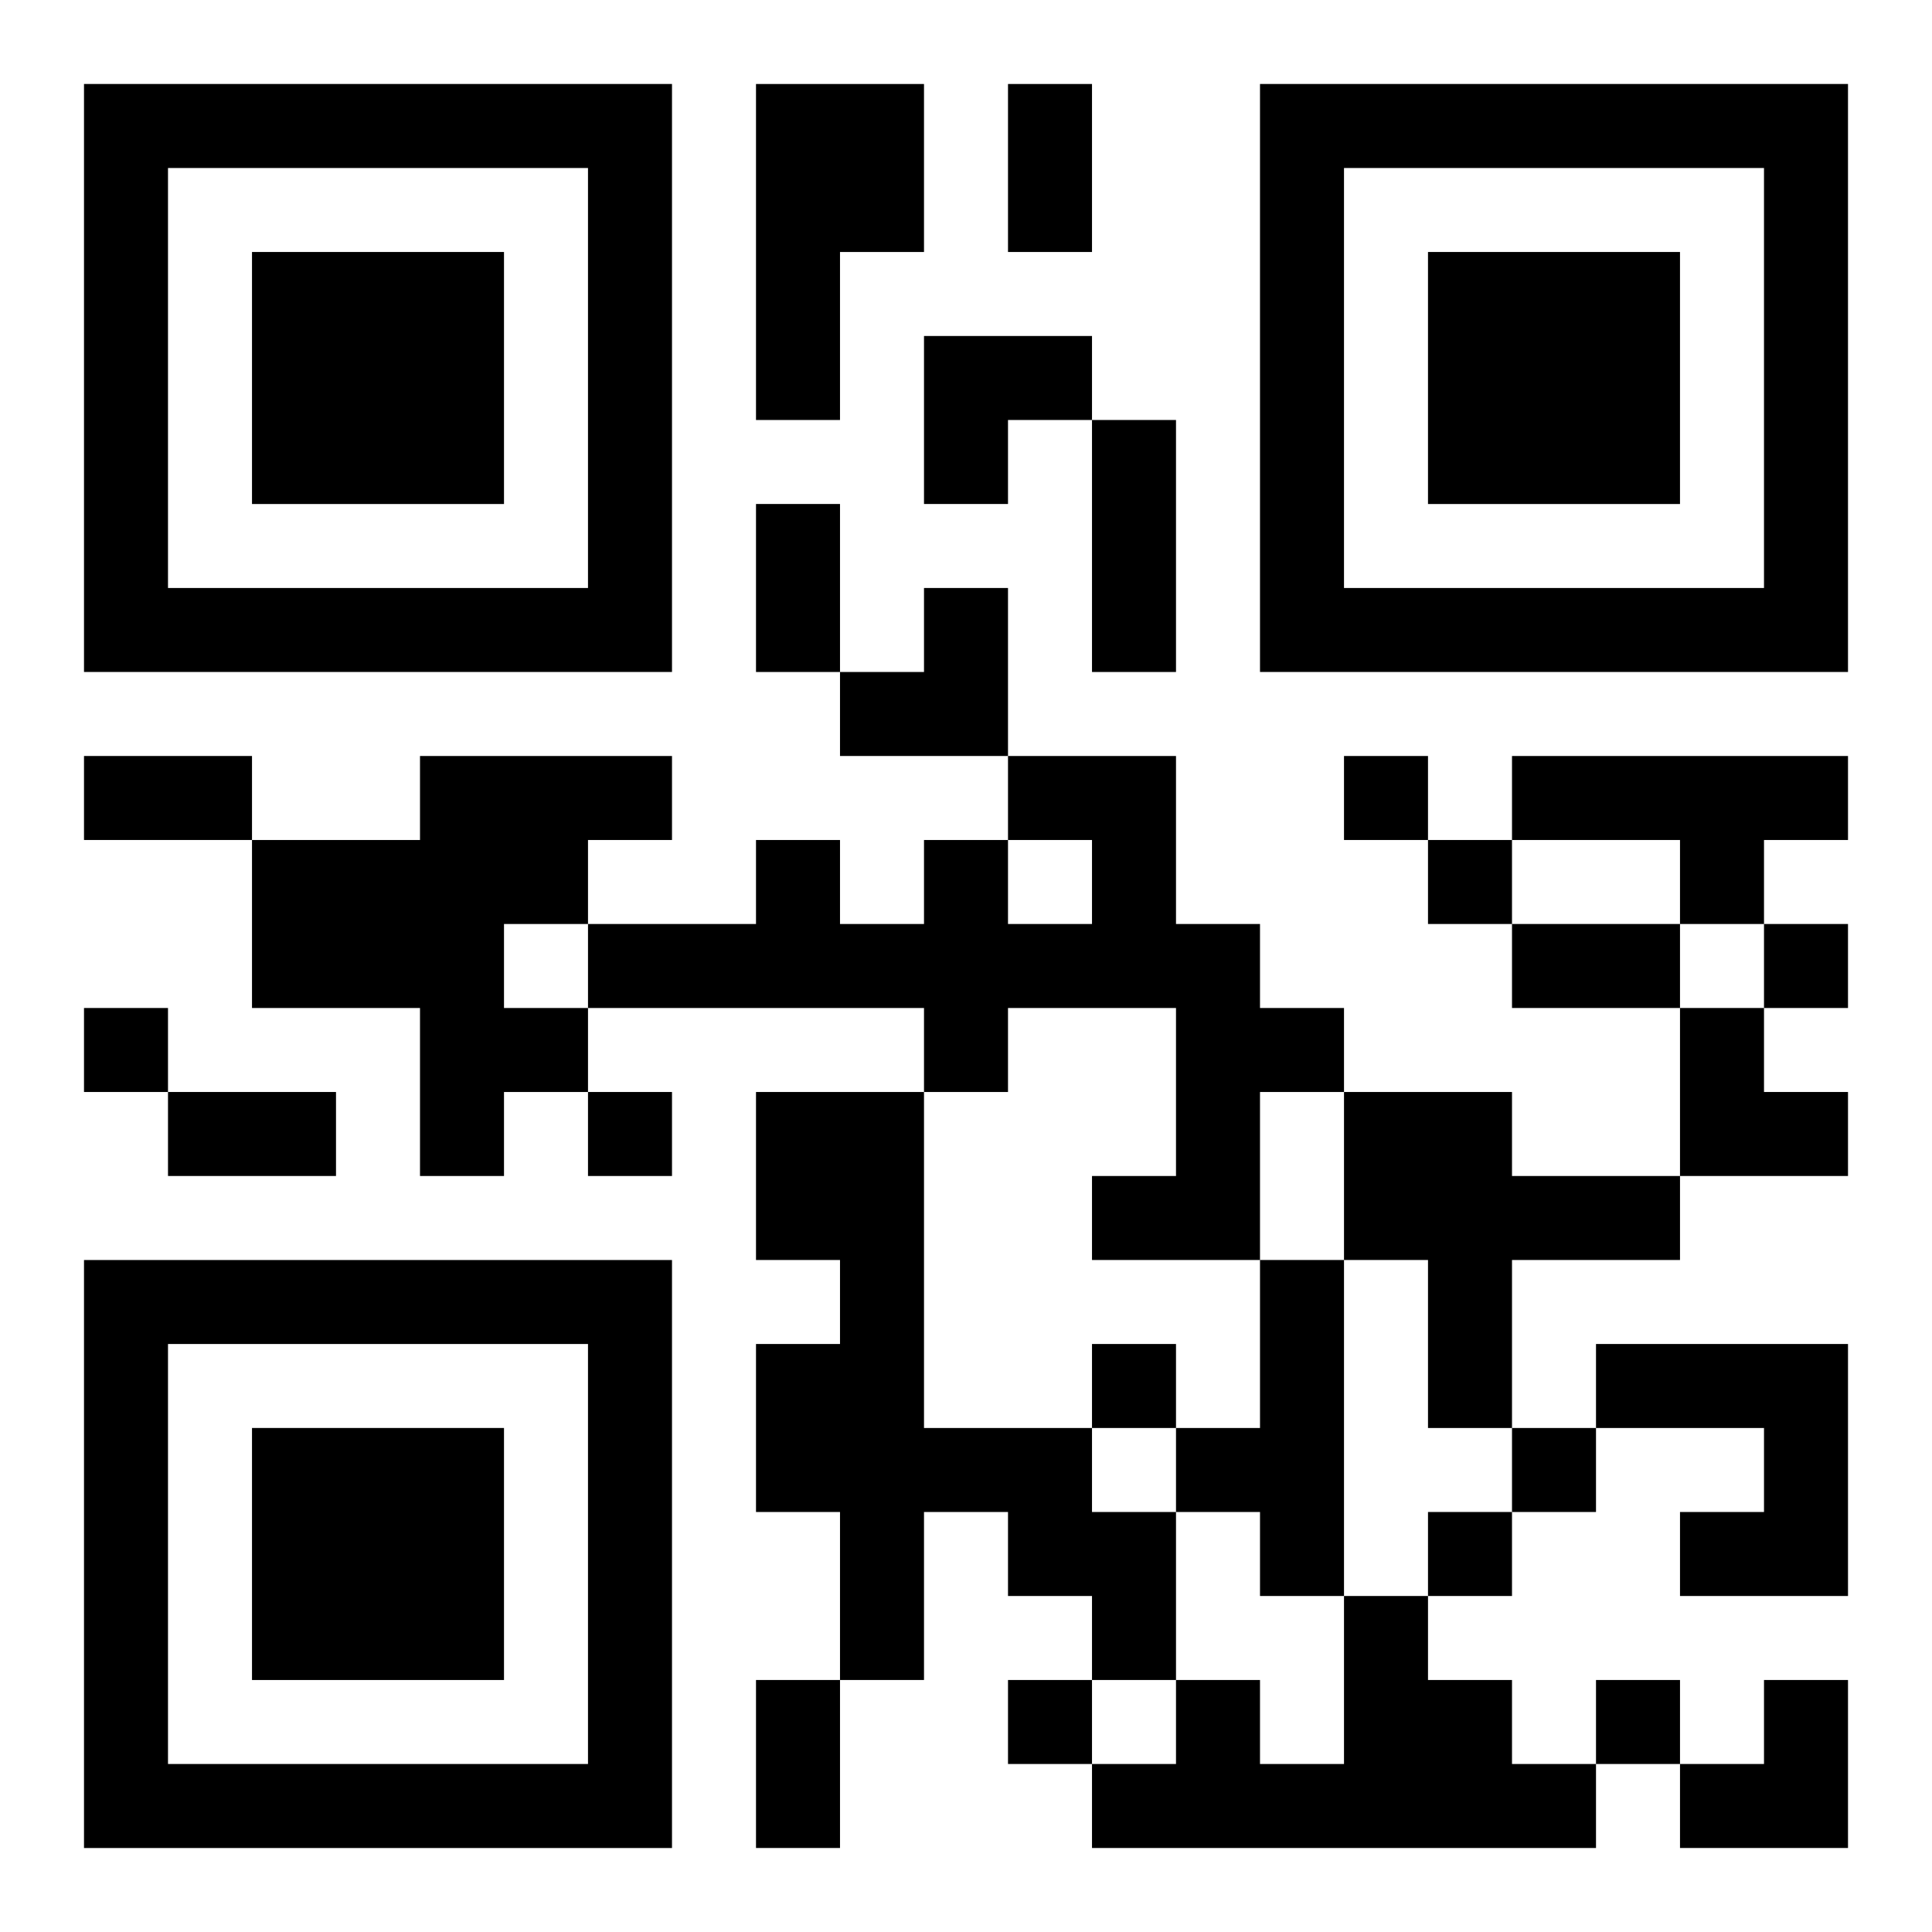 <?xml version="1.0" encoding="UTF-8"?>
<svg width="250" height="250" baseProfile="full" version="1.1" viewBox="-1 -1 23 23" xmlns="http://www.w3.org/2000/svg" xmlns:xlink="http://www.w3.org/1999/xlink"><symbol id="a"><path d="m0 7v7h7v-7h-7zm1 1h5v5h-5v-5zm1 1v3h3v-3h-3z"/></symbol><use y="-7" xlink:href="#a"/><use y="7" xlink:href="#a"/><use x="14" y="-7" xlink:href="#a"/><path d="m8 0h2v2h-1v2h-1v-4m-4 8h3v1h-1v1h-1v1h1v1h-1v1h-1v-2h-2v-2h2v-1m7 0h2v2h1v1h1v1h-1v2h-2v-1h1v-2h-2v1h-1v-1h-4v-1h2v-1h1v1h1v-1h1v1h1v-1h-1v-1m6 0h4v1h-1v1h-1v-1h-2v-1m-9 4h2v4h2v1h1v2h-1v-1h-1v-1h-1v2h-1v-2h-1v-2h1v-1h-1v-2m7 0h2v1h2v1h-2v2h-1v-2h-1v-2m-1 2h1v4h-1v-1h-1v-1h1v-2m4 1h3v3h-2v-1h1v-1h-2v-1m-3 3h1v1h1v1h1v1h-6v-1h1v-1h1v1h1v-2m0-10v1h1v-1h-1m1 1v1h1v-1h-1m4 1v1h1v-1h-1m-20 1v1h1v-1h-1m6 1v1h1v-1h-1m6 3v1h1v-1h-1m5 1v1h1v-1h-1m-1 1v1h1v-1h-1m-5 2v1h1v-1h-1m7 0v1h1v-1h-1m-7-19h1v2h-1v-2m1 4h1v3h-1v-3m-4 1h1v2h-1v-2m-8 3h2v1h-2v-1m17 2h2v1h-2v-1m-16 2h2v1h-2v-1m7 7h1v2h-1v-2m2-16h2v1h-1v1h-1zm-1 3m1 0h1v2h-2v-1h1zm9 5h1v1h1v1h-2zm0 8m1 0h1v2h-2v-1h1z"/></svg>

